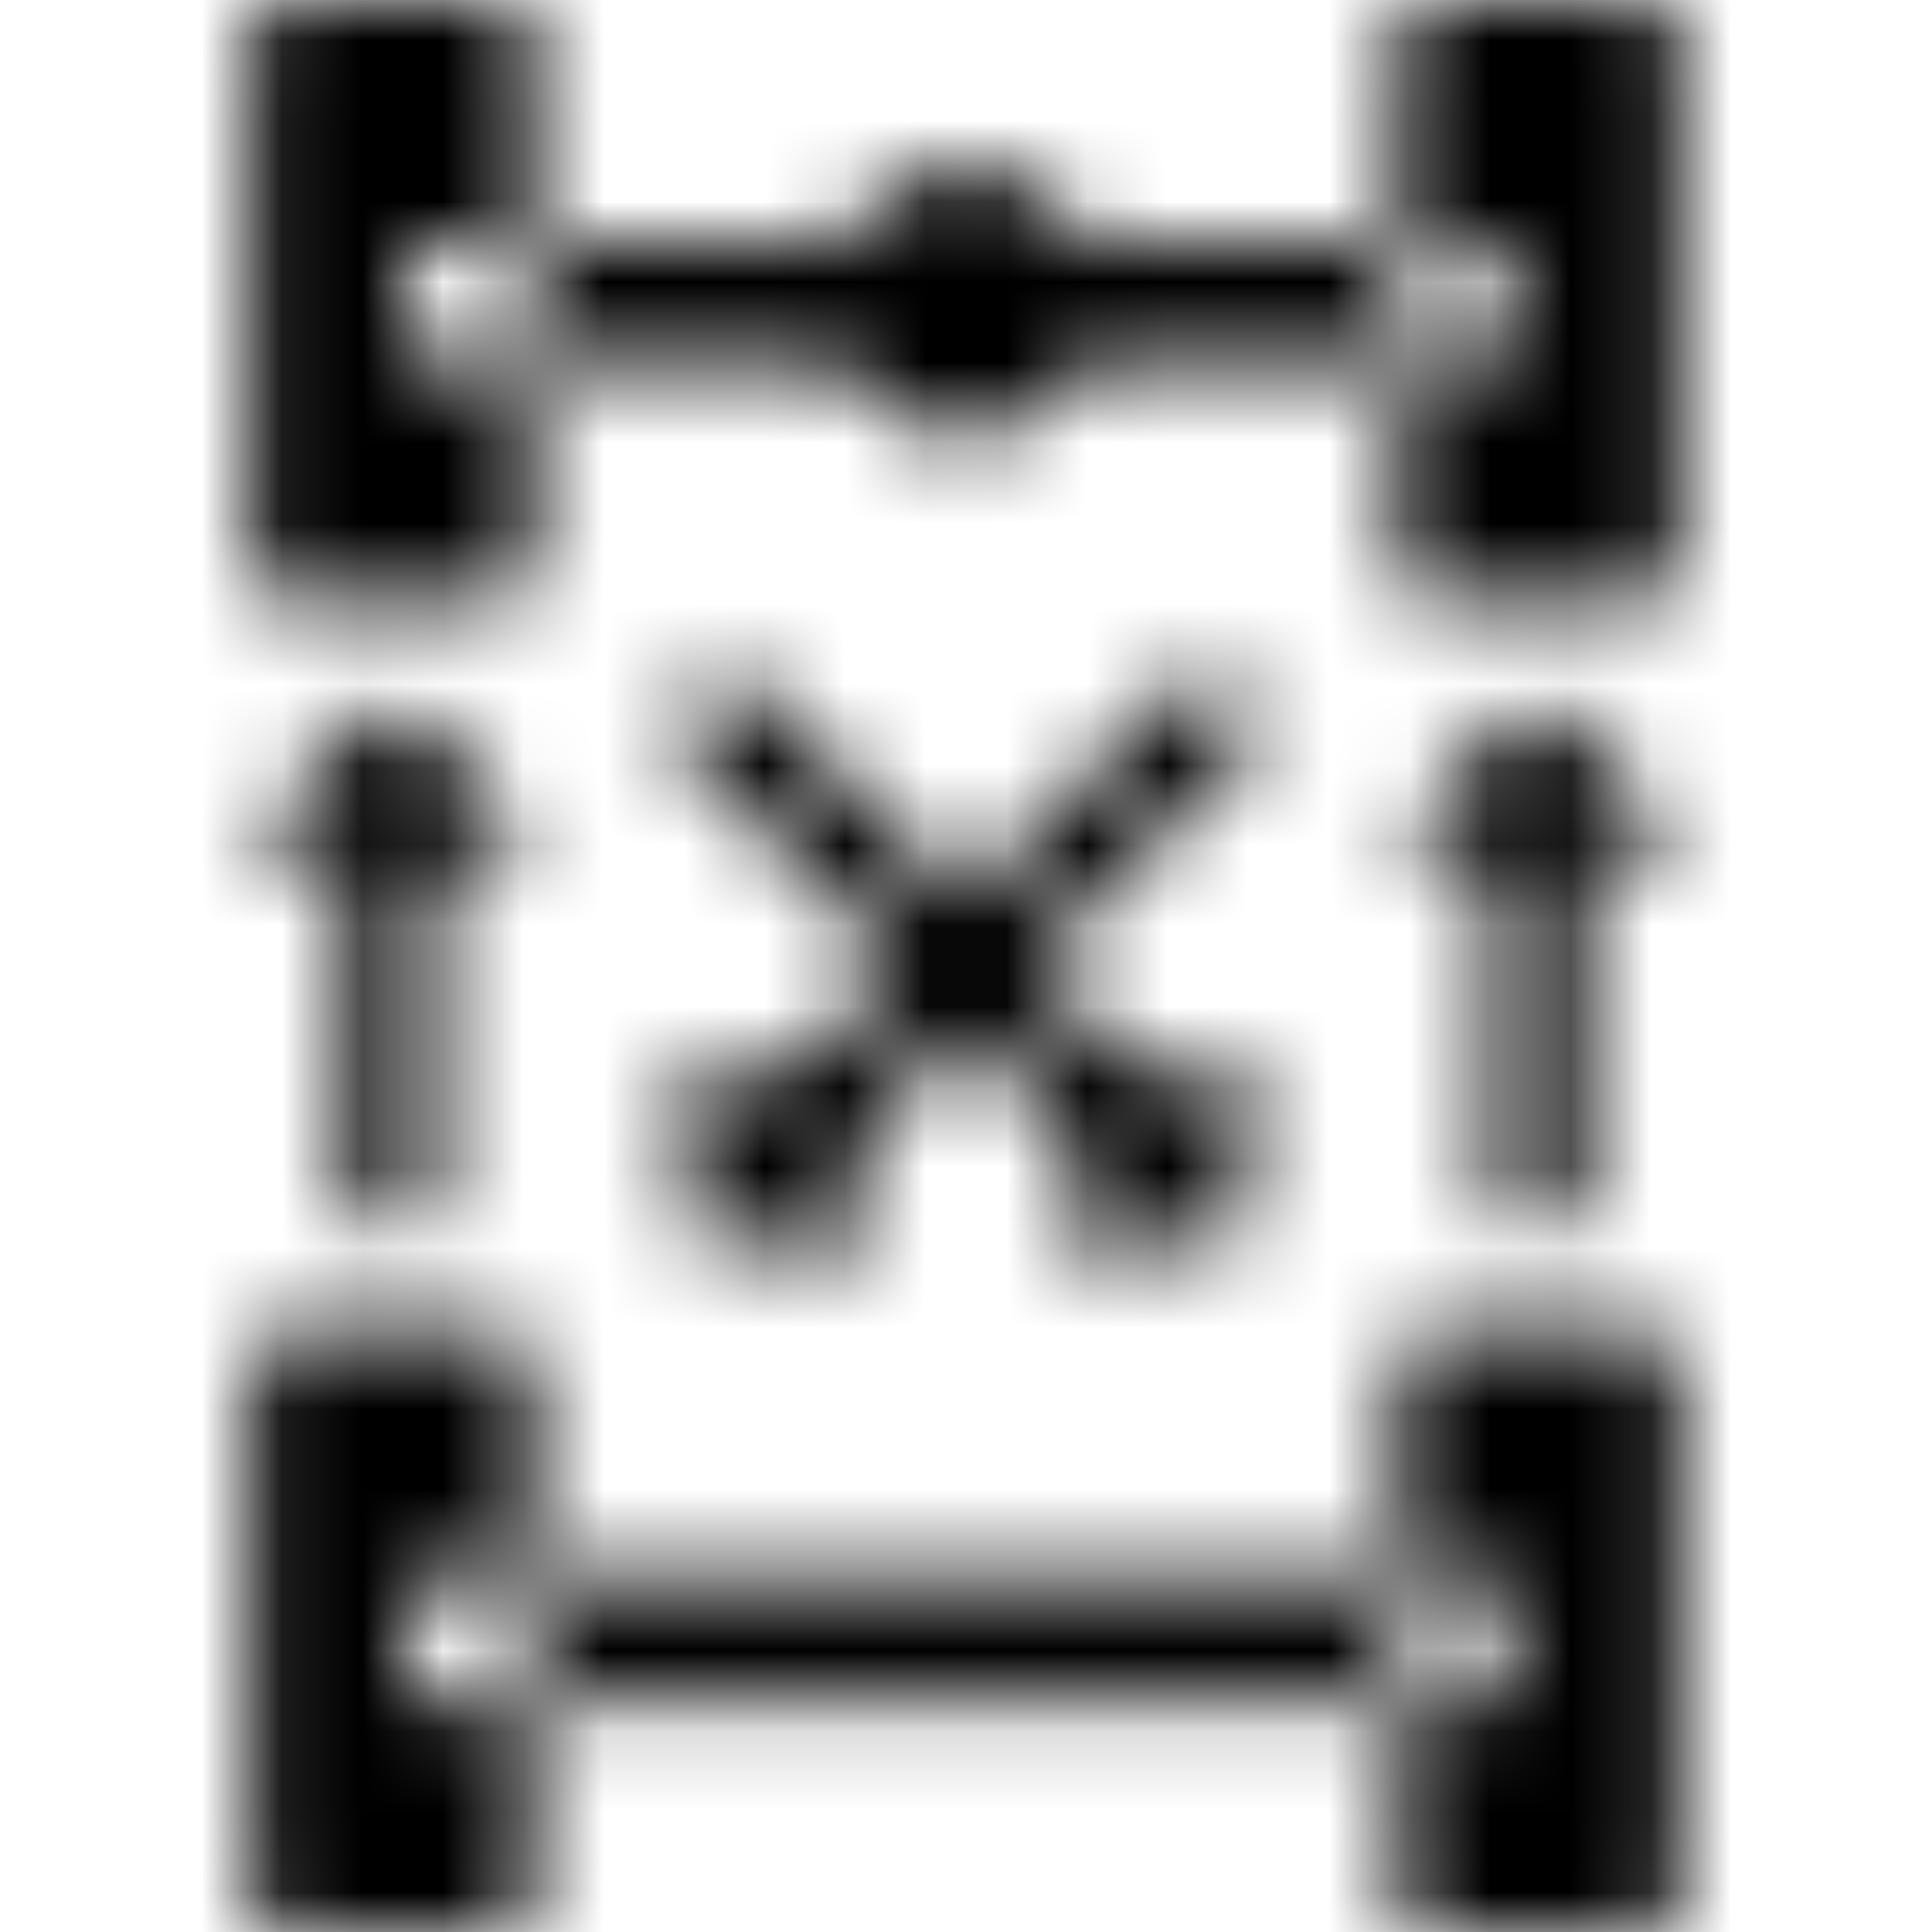 <?xml version="1.0" encoding="UTF-8"?>
<svg width="24px" height="24px" viewBox="0 0 24 24" version="1.1" xmlns="http://www.w3.org/2000/svg" xmlns:xlink="http://www.w3.org/1999/xlink">
    <!-- Generator: Sketch 56.2 (81672) - https://sketch.com -->
    <title>Icons/Service/Tire Balance</title>
    <desc>Created with Sketch.</desc>
    <defs>
        <path d="M3.507,16.561 L6.227,16.561 C6.448,16.561 6.627,16.74 6.627,16.961 L6.627,23.6 C6.627,23.821 6.448,24 6.227,24 L3.507,24 C3.286,24 3.107,23.821 3.107,23.6 L3.107,16.961 C3.107,16.74 3.286,16.561 3.507,16.561 Z M3.507,1.77635684e-14 L6.227,1.77635684e-14 C6.448,1.77784983e-14 6.627,0.179 6.627,0.4 L6.627,7.039 C6.627,7.26 6.448,7.439 6.227,7.439 L3.507,7.439 C3.286,7.439 3.107,7.26 3.107,7.039 L3.107,0.4 C3.107,0.179 3.286,1.76931273e-14 3.507,1.77635684e-14 Z M17.746,16.561 L20.466,16.561 C20.686,16.561 20.866,16.74 20.866,16.961 L20.866,23.6 C20.866,23.821 20.686,24 20.466,24 L17.746,24 C17.525,24 17.346,23.821 17.346,23.6 L17.346,16.961 C17.346,16.74 17.525,16.561 17.746,16.561 Z M17.746,1.77635684e-14 L20.466,1.77635684e-14 C20.686,1.75267762e-14 20.866,0.179 20.866,0.4 L20.866,7.039 C20.866,7.26 20.686,7.439 20.466,7.439 L17.746,7.439 C17.525,7.439 17.346,7.26 17.346,7.039 L17.346,0.4 C17.346,0.179 17.525,1.77486385e-14 17.746,1.77635684e-14 Z M18.528,10.702 L18.528,15.059 C18.528,15.155 18.606,15.232 18.702,15.232 L19.51,15.232 C19.605,15.232 19.683,15.155 19.683,15.059 L19.683,10.702 L20.347,10.702 C20.656,10.702 20.811,10.329 20.592,10.111 L19.35,8.869 C19.215,8.734 18.996,8.734 18.861,8.869 L17.619,10.111 C17.401,10.329 17.555,10.702 17.864,10.702 L18.528,10.702 Z M10.46,3.005 C10.74,2.441 11.324,2.054 11.999,2.054 C12.665,2.064 13.237,2.449 13.512,3.005 L18.698,3.005 L18.698,4.505 L13.512,4.505 C13.237,5.06 12.665,5.446 11.999,5.456 C11.324,5.456 10.74,5.068 10.46,4.505 L5.074,4.505 L5.074,3.005 L10.46,3.005 Z M11.184,12 L8.368,9.184 C8.3,9.117 8.3,9.007 8.368,8.939 L8.939,8.368 C9.007,8.3 9.117,8.3 9.184,8.368 L12,11.184 L14.816,8.368 C14.883,8.3 14.993,8.3 15.061,8.368 L15.632,8.939 C15.7,9.007 15.7,9.117 15.632,9.184 L12.816,12 L14.387,13.57 L14.857,13.1 C15.075,12.882 15.448,13.037 15.448,13.345 L15.448,15.101 C15.448,15.293 15.293,15.448 15.101,15.448 L13.345,15.448 C13.037,15.448 12.882,15.075 13.1,14.857 L13.57,14.387 L12,12.816 L10.43,14.387 L10.9,14.857 C11.118,15.075 10.963,15.448 10.655,15.448 L8.899,15.448 C8.707,15.448 8.552,15.293 8.552,15.101 L8.552,13.345 C8.552,13.037 8.925,12.882 9.143,13.1 L9.613,13.57 L11.184,12 Z M4.29,10.702 L3.625,10.702 C3.317,10.702 3.162,10.329 3.38,10.111 L4.622,8.869 C4.757,8.734 4.977,8.734 5.112,8.869 L6.354,10.111 C6.572,10.329 6.417,10.702 6.109,10.702 L5.444,10.702 L5.444,15.059 C5.444,15.155 5.367,15.232 5.271,15.232 L4.463,15.232 C4.367,15.232 4.29,15.155 4.29,15.059 L4.29,10.702 Z M5.074,21.112 L5.074,19.612 L18.698,19.612 L18.698,21.112 L5.074,21.112 Z" id="path-1"></path>
    </defs>
    <g id="Icons/Service/Tire-Balance" stroke="none" stroke-width="1" fill="none" fill-rule="evenodd">
        <mask id="mask-2" fill="white">
            <use xlink:href="#path-1"></use>
        </mask>
        <g id="Combined-Shape" fill-rule="nonzero"></g>
        <g id="Color/black" mask="url(#mask-2)" fill="#000000">
            <rect id="Rectangle" x="0" y="0" width="24" height="24"></rect>
        </g>
    </g>
</svg>